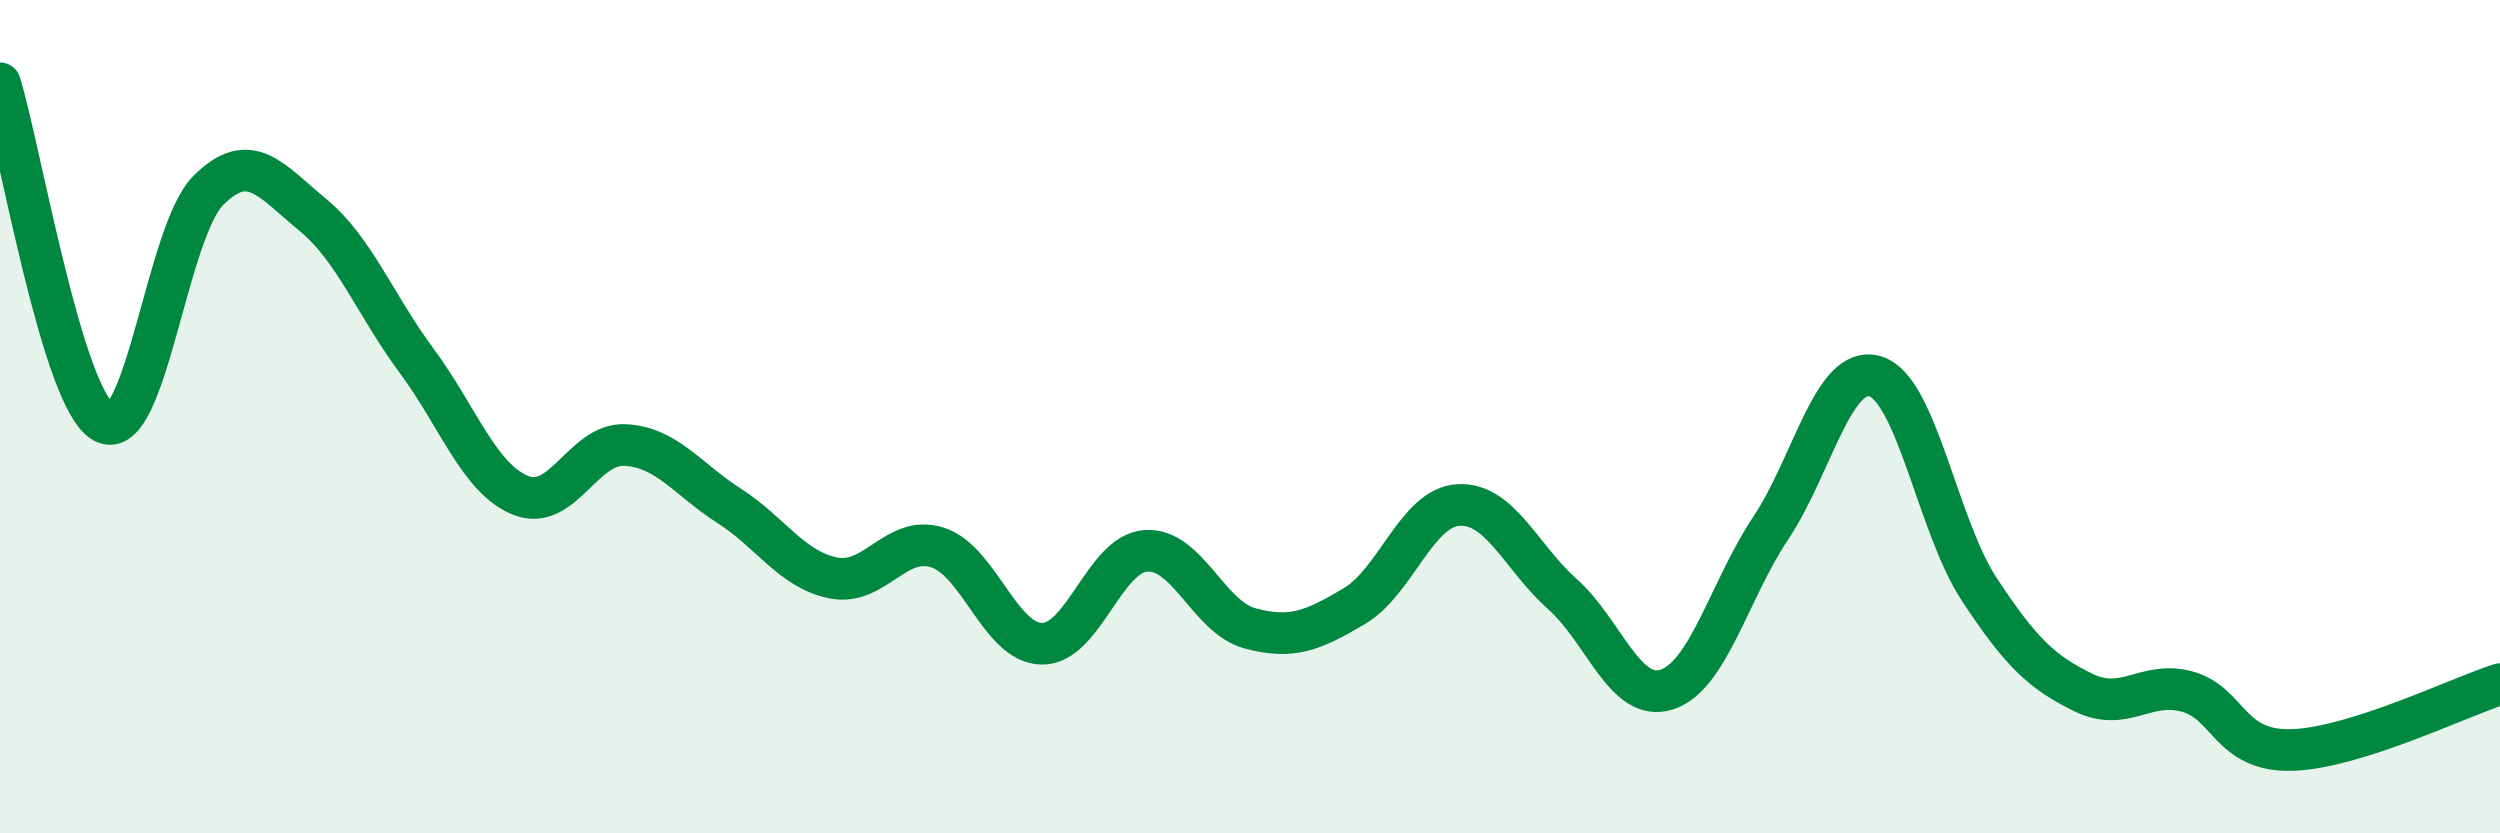 
    <svg width="60" height="20" viewBox="0 0 60 20" xmlns="http://www.w3.org/2000/svg">
      <path
        d="M 0,2 C 0.5,3.63 1.5,9.63 2.5,10.14 C 3.5,10.65 4,5.57 5,4.57 C 6,3.57 6.5,4.33 7.5,5.15 C 8.5,5.97 9,7.31 10,8.66 C 11,10.01 11.5,11.49 12.5,11.89 C 13.5,12.29 14,10.63 15,10.68 C 16,10.73 16.5,11.5 17.5,12.14 C 18.5,12.78 19,13.67 20,13.87 C 21,14.07 21.5,12.82 22.5,13.14 C 23.5,13.46 24,15.43 25,15.45 C 26,15.47 26.5,13.29 27.5,13.22 C 28.5,13.15 29,14.81 30,15.08 C 31,15.35 31.5,15.14 32.5,14.55 C 33.5,13.96 34,12.18 35,12.12 C 36,12.06 36.5,13.37 37.5,14.26 C 38.5,15.15 39,16.87 40,16.55 C 41,16.23 41.5,14.17 42.5,12.67 C 43.5,11.17 44,8.74 45,9.03 C 46,9.32 46.5,12.62 47.5,14.14 C 48.5,15.66 49,16.13 50,16.62 C 51,17.11 51.5,16.32 52.5,16.6 C 53.5,16.88 53.5,18.04 55,18 C 56.5,17.96 59,16.74 60,16.42L60 20L0 20Z"
        fill="#008740"
        opacity="0.1"
        stroke-linecap="round"
        stroke-linejoin="round"
      />
      <path
        d="M 0,2 C 0.5,3.63 1.5,9.63 2.5,10.14 C 3.5,10.65 4,5.57 5,4.57 C 6,3.57 6.5,4.33 7.5,5.15 C 8.5,5.97 9,7.31 10,8.66 C 11,10.01 11.5,11.49 12.5,11.89 C 13.5,12.29 14,10.63 15,10.68 C 16,10.73 16.5,11.5 17.5,12.14 C 18.5,12.78 19,13.67 20,13.87 C 21,14.07 21.5,12.82 22.5,13.14 C 23.5,13.46 24,15.43 25,15.45 C 26,15.47 26.5,13.29 27.5,13.22 C 28.5,13.15 29,14.81 30,15.08 C 31,15.35 31.5,15.14 32.5,14.55 C 33.5,13.96 34,12.18 35,12.12 C 36,12.06 36.5,13.37 37.5,14.26 C 38.5,15.15 39,16.87 40,16.55 C 41,16.23 41.5,14.17 42.5,12.67 C 43.5,11.17 44,8.74 45,9.03 C 46,9.32 46.5,12.62 47.5,14.14 C 48.5,15.66 49,16.13 50,16.62 C 51,17.11 51.5,16.32 52.5,16.6 C 53.5,16.88 53.5,18.04 55,18 C 56.5,17.96 59,16.74 60,16.42"
        stroke="#008740"
        stroke-width="1"
        fill="none"
        stroke-linecap="round"
        stroke-linejoin="round"
      />
    </svg>
  